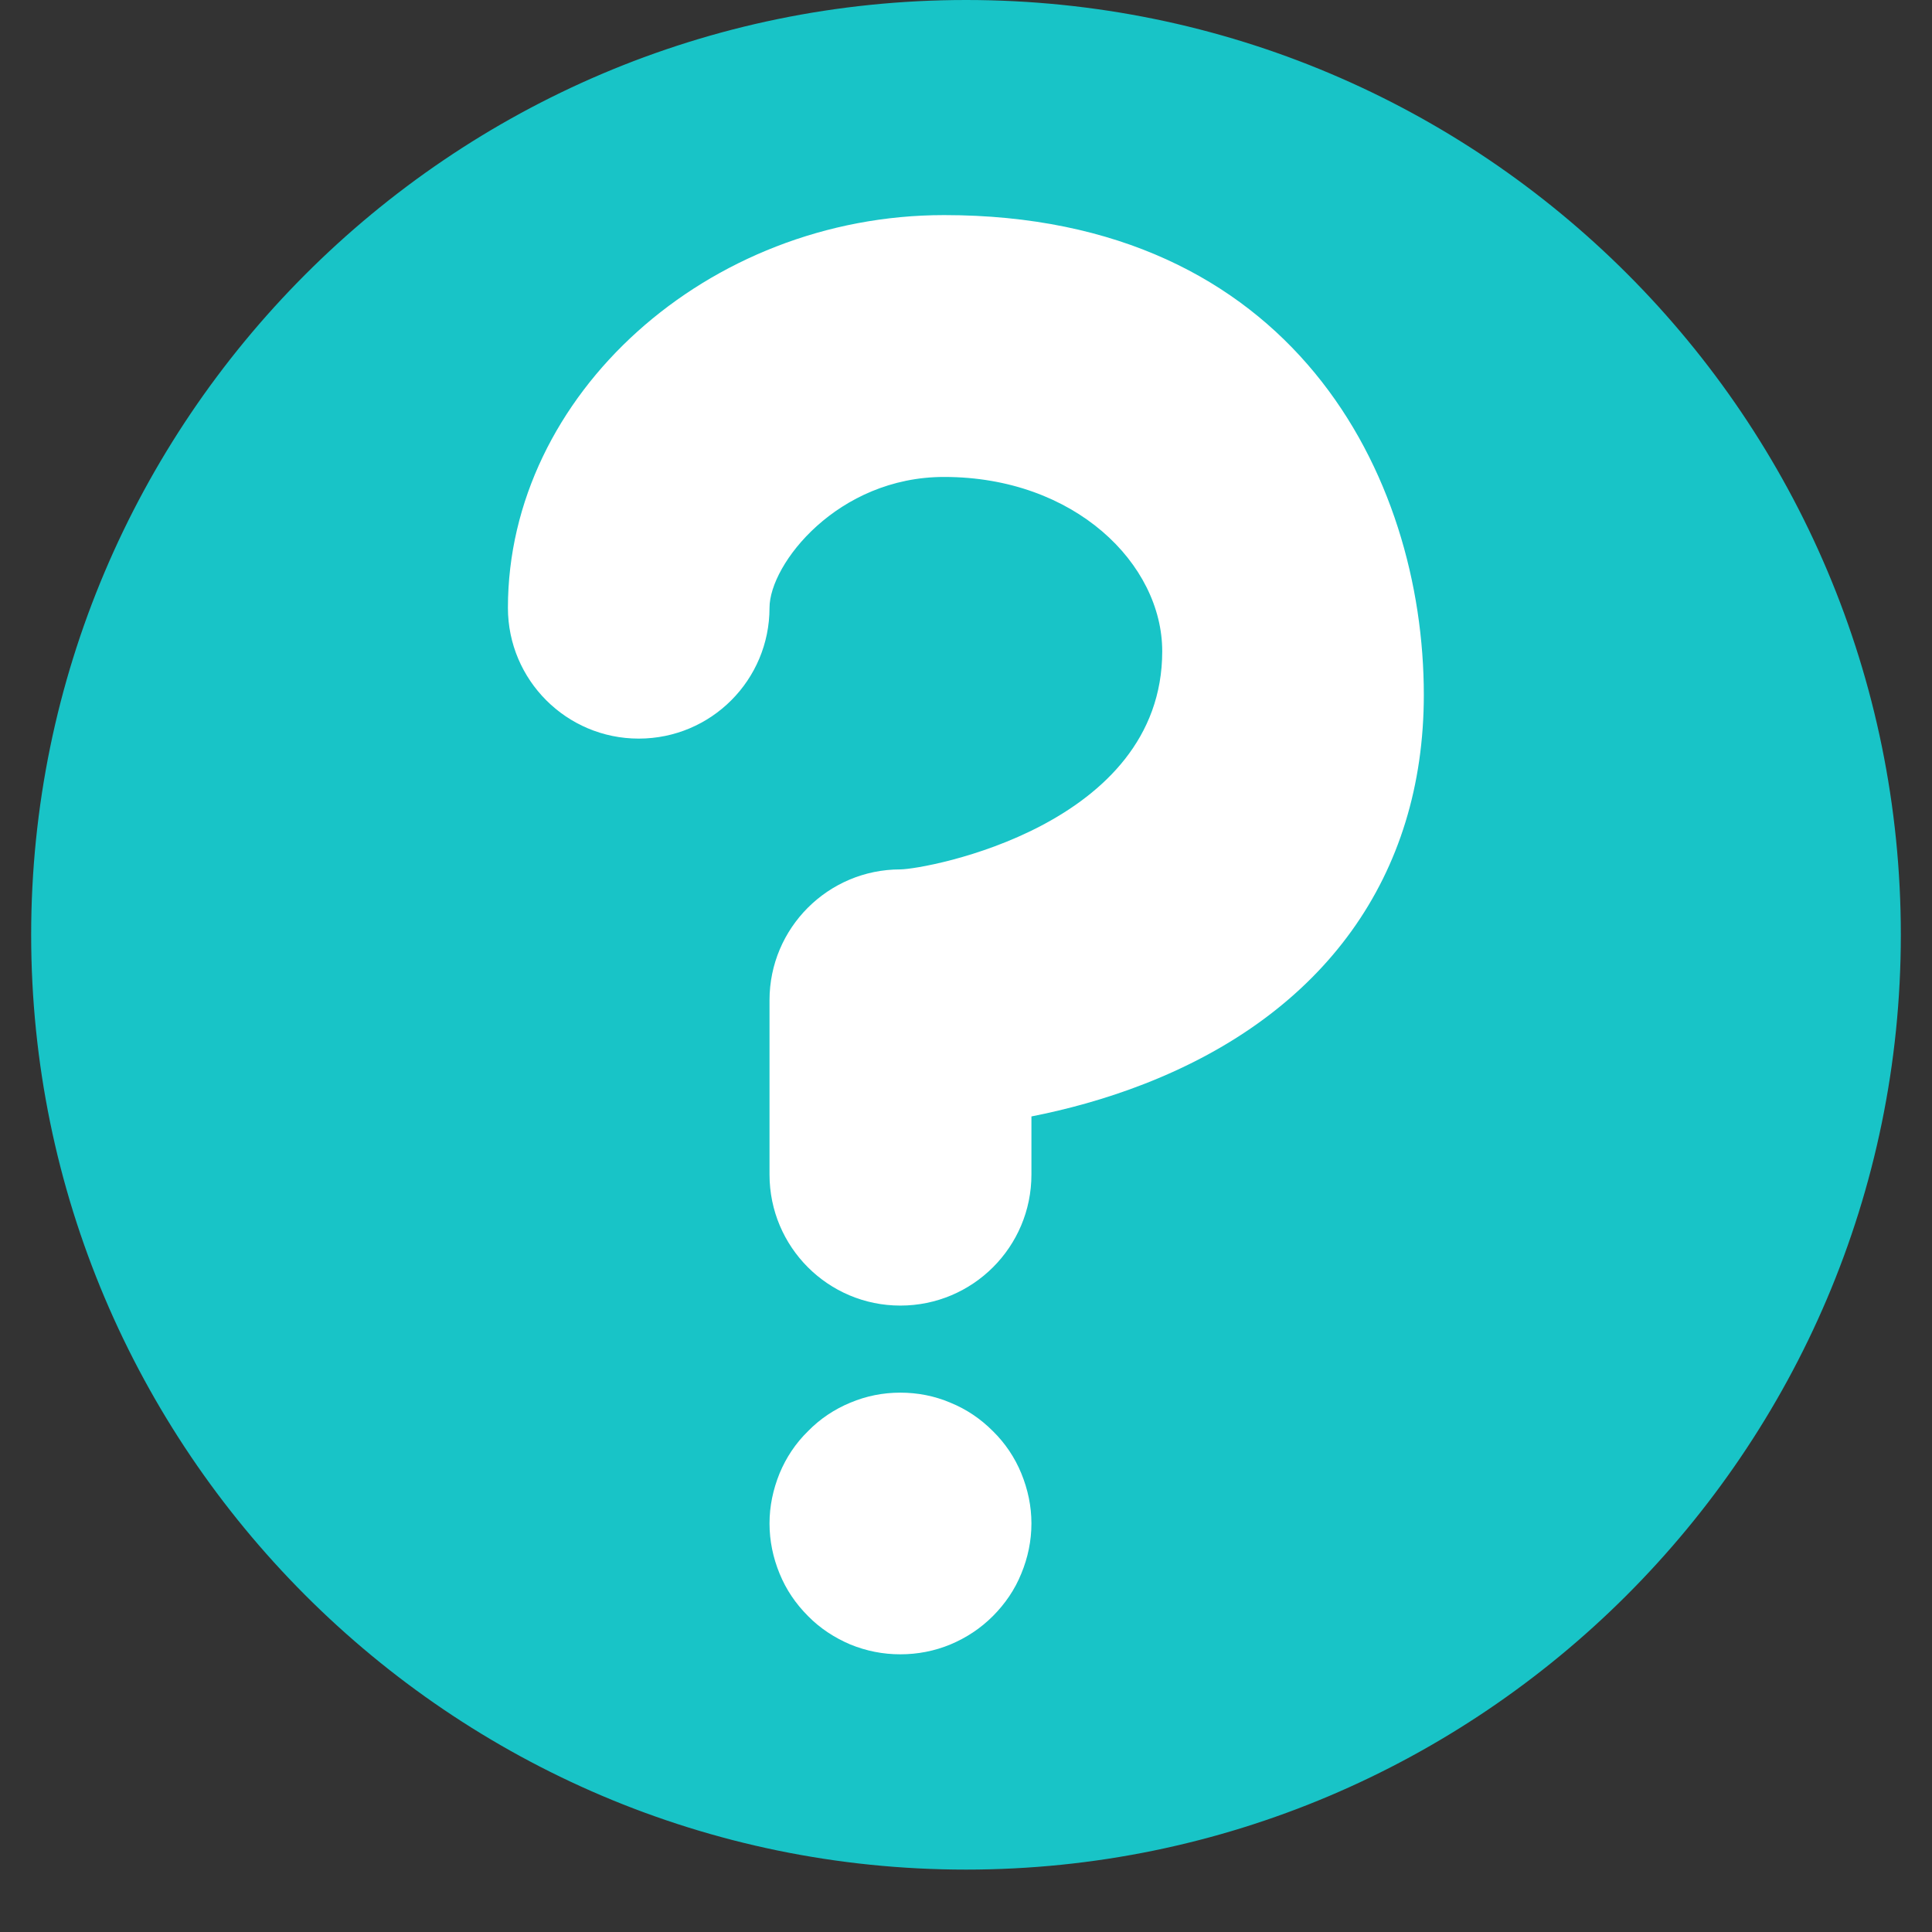 <svg xmlns="http://www.w3.org/2000/svg" xmlns:xlink="http://www.w3.org/1999/xlink" width="40" zoomAndPan="magnify" viewBox="0 0 30 30" height="40" preserveAspectRatio="xMidYMid meet" version="1.0"><rect x="0" y="0" width="30" height="30" fill="#333333" stroke="none"/><defs><clipPath id="75a7f0d729"><path d="M 0.484 0 L 29.516 0 L 29.516 29.031 L 0.484 29.031 Z M 0.484 0 " clip-rule="nonzero"/></clipPath><clipPath id="399de77a87"><path d="M 1.066 0.582 L 28.645 0.582 L 28.645 28.16 L 1.066 28.16 Z M 1.066 0.582 " clip-rule="nonzero"/></clipPath><clipPath id="3873b6951b"><path d="M 7.887 3.34 L 22.402 3.34 L 22.402 21 L 7.887 21 Z M 7.887 3.34 " clip-rule="nonzero"/></clipPath><clipPath id="a1cb2d202f"><path d="M 11 21 L 17 21 L 17 25.84 L 11 25.84 Z M 11 21 " clip-rule="nonzero"/></clipPath></defs><g clip-path="url(#75a7f0d729)"><path fill="#18c4c7" d="M 15 29.031 C 6.98 29.031 0.484 22.492 0.484 14.516 C 0.484 6.543 6.98 0 15 0 C 23.02 0 29.516 6.496 29.516 14.516 C 29.516 22.535 22.977 29.031 15 29.031 Z M 15 0.895 C 7.473 0.895 1.379 6.988 1.379 14.516 C 1.379 22.043 7.473 28.137 15 28.137 C 22.527 28.137 28.621 22.043 28.621 14.516 C 28.621 6.988 22.48 0.895 15 0.895 Z M 15 0.895 " fill-opacity="1" fill-rule="nonzero"/></g><g clip-path="url(#399de77a87)"><path fill="#18c4c7" d="M 28.93 14.512 C 28.93 15.426 28.84 16.332 28.66 17.23 C 28.484 18.129 28.219 19 27.867 19.844 C 27.52 20.691 27.09 21.492 26.582 22.254 C 26.074 23.012 25.496 23.719 24.848 24.363 C 24.203 25.012 23.496 25.59 22.738 26.098 C 21.977 26.605 21.172 27.035 20.328 27.383 C 19.484 27.734 18.613 28 17.715 28.176 C 16.816 28.355 15.91 28.445 14.996 28.445 C 14.082 28.445 13.176 28.355 12.277 28.176 C 11.383 28 10.512 27.734 9.664 27.383 C 8.82 27.035 8.016 26.605 7.258 26.098 C 6.496 25.59 5.793 25.012 5.145 24.363 C 4.5 23.719 3.922 23.012 3.414 22.254 C 2.902 21.492 2.477 20.691 2.125 19.844 C 1.773 19 1.512 18.129 1.332 17.23 C 1.152 16.332 1.066 15.426 1.066 14.512 C 1.066 13.598 1.152 12.691 1.332 11.793 C 1.512 10.898 1.773 10.027 2.125 9.18 C 2.477 8.336 2.902 7.531 3.414 6.773 C 3.922 6.012 4.5 5.309 5.145 4.66 C 5.793 4.016 6.496 3.438 7.258 2.93 C 8.016 2.422 8.82 1.992 9.664 1.641 C 10.512 1.293 11.383 1.027 12.277 0.848 C 13.176 0.668 14.082 0.582 14.996 0.582 C 15.91 0.582 16.816 0.668 17.715 0.848 C 18.613 1.027 19.484 1.293 20.328 1.641 C 21.172 1.992 21.977 2.422 22.738 2.93 C 23.496 3.438 24.203 4.016 24.848 4.66 C 25.496 5.309 26.074 6.012 26.582 6.773 C 27.09 7.531 27.52 8.336 27.867 9.18 C 28.219 10.027 28.484 10.898 28.66 11.793 C 28.84 12.691 28.93 13.598 28.93 14.512 Z M 28.93 14.512 " fill-opacity="1" fill-rule="nonzero"/></g><g clip-path="url(#3873b6951b)"><path fill="#ffffff" d="M 13.98 20.273 C 12.859 20.273 11.949 19.363 11.949 18.238 L 11.949 15.531 C 11.949 14.41 12.859 13.5 13.98 13.5 C 14.391 13.496 18.047 12.824 18.047 10.113 C 18.047 8.758 16.691 7.406 14.66 7.406 C 13.008 7.406 11.949 8.758 11.949 9.438 C 11.949 10.559 11.043 11.469 9.918 11.469 C 8.797 11.469 7.887 10.559 7.887 9.438 C 7.887 6.133 10.988 3.34 14.66 3.34 C 20.078 3.34 22.109 7.395 22.109 10.789 C 22.109 13.598 20.566 15.742 17.766 16.832 C 17.156 17.07 16.555 17.23 16.016 17.336 L 16.016 18.238 C 16.016 19.363 15.105 20.273 13.98 20.273 Z M 13.98 20.273 " fill-opacity="1" fill-rule="nonzero"/></g><g clip-path="url(#a1cb2d202f)"><path fill="#ffffff" d="M 16.016 23.656 C 16.016 23.926 15.961 24.188 15.859 24.434 C 15.758 24.684 15.609 24.902 15.418 25.094 C 15.227 25.285 15.008 25.43 14.758 25.535 C 14.512 25.637 14.25 25.688 13.98 25.688 C 13.711 25.688 13.453 25.637 13.203 25.535 C 12.957 25.43 12.734 25.285 12.547 25.094 C 12.355 24.902 12.207 24.684 12.105 24.434 C 12.004 24.188 11.949 23.926 11.949 23.656 C 11.949 23.387 12.004 23.129 12.105 22.879 C 12.207 22.633 12.355 22.41 12.547 22.223 C 12.734 22.031 12.957 21.883 13.203 21.781 C 13.453 21.676 13.711 21.625 13.98 21.625 C 14.25 21.625 14.512 21.676 14.758 21.781 C 15.008 21.883 15.227 22.031 15.418 22.223 C 15.609 22.41 15.758 22.633 15.859 22.879 C 15.961 23.129 16.016 23.387 16.016 23.656 Z M 16.016 23.656 " fill-opacity="1" fill-rule="nonzero"/></g></svg>